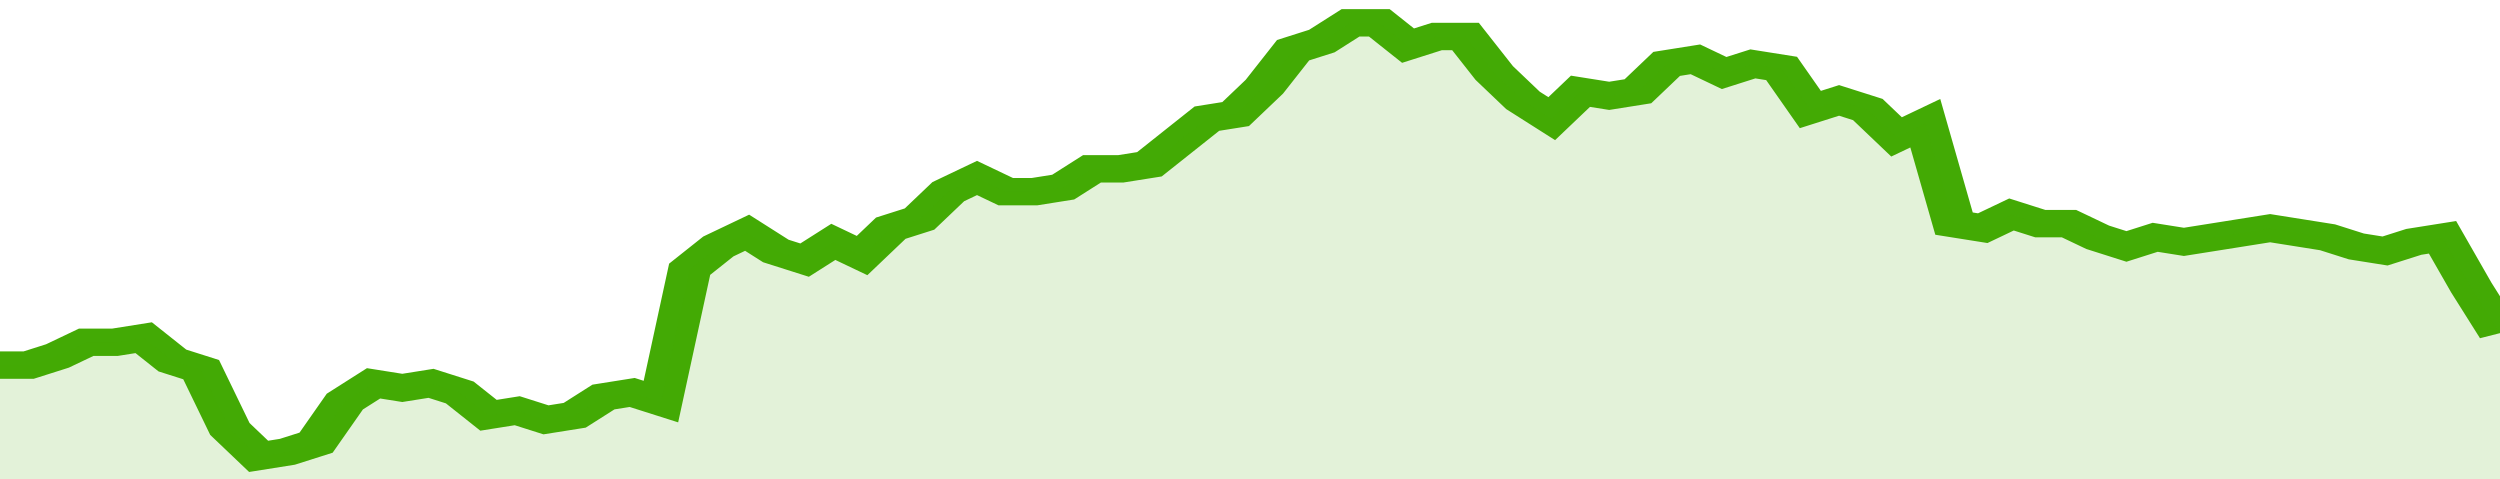 <svg xmlns="http://www.w3.org/2000/svg" viewBox="0 0 348 105" width="120" height="23" preserveAspectRatio="none">
				 <polyline fill="none" stroke="#43AA05" stroke-width="6" points="0, 80 4, 80 8, 78 12, 75 16, 75 20, 74 24, 79 28, 81 32, 94 36, 100 40, 99 44, 97 48, 88 52, 84 56, 85 60, 84 64, 86 68, 91 72, 90 76, 92 80, 91 84, 87 88, 86 92, 88 96, 59 100, 54 104, 51 108, 55 112, 57 116, 53 120, 56 124, 50 128, 48 132, 42 136, 39 140, 42 144, 42 148, 41 152, 37 156, 37 160, 36 164, 31 168, 26 172, 25 176, 19 180, 11 184, 9 188, 5 192, 5 196, 10 200, 8 204, 8 208, 16 212, 22 216, 26 220, 20 224, 21 228, 20 232, 14 236, 13 240, 16 244, 14 248, 15 252, 24 256, 22 260, 24 264, 30 268, 27 272, 49 276, 50 280, 47 284, 49 288, 49 292, 52 296, 54 300, 52 304, 53 308, 52 312, 51 316, 50 320, 51 324, 52 328, 54 332, 55 336, 53 340, 52 344, 63 348, 73 348, 73 "> </polyline>
				 <polygon fill="#43AA05" opacity="0.15" points="0, 105 0, 80 4, 80 8, 78 12, 75 16, 75 20, 74 24, 79 28, 81 32, 94 36, 100 40, 99 44, 97 48, 88 52, 84 56, 85 60, 84 64, 86 68, 91 72, 90 76, 92 80, 91 84, 87 88, 86 92, 88 96, 59 100, 54 104, 51 108, 55 112, 57 116, 53 120, 56 124, 50 128, 48 132, 42 136, 39 140, 42 144, 42 148, 41 152, 37 156, 37 160, 36 164, 31 168, 26 172, 25 176, 19 180, 11 184, 9 188, 5 192, 5 196, 10 200, 8 204, 8 208, 16 212, 22 216, 26 220, 20 224, 21 228, 20 232, 14 236, 13 240, 16 244, 14 248, 15 252, 24 256, 22 260, 24 264, 30 268, 27 272, 49 276, 50 280, 47 284, 49 288, 49 292, 52 296, 54 300, 52 304, 53 308, 52 312, 51 316, 50 320, 51 324, 52 328, 54 332, 55 336, 53 340, 52 344, 63 348, 73 348, 105 "></polygon>
			</svg>